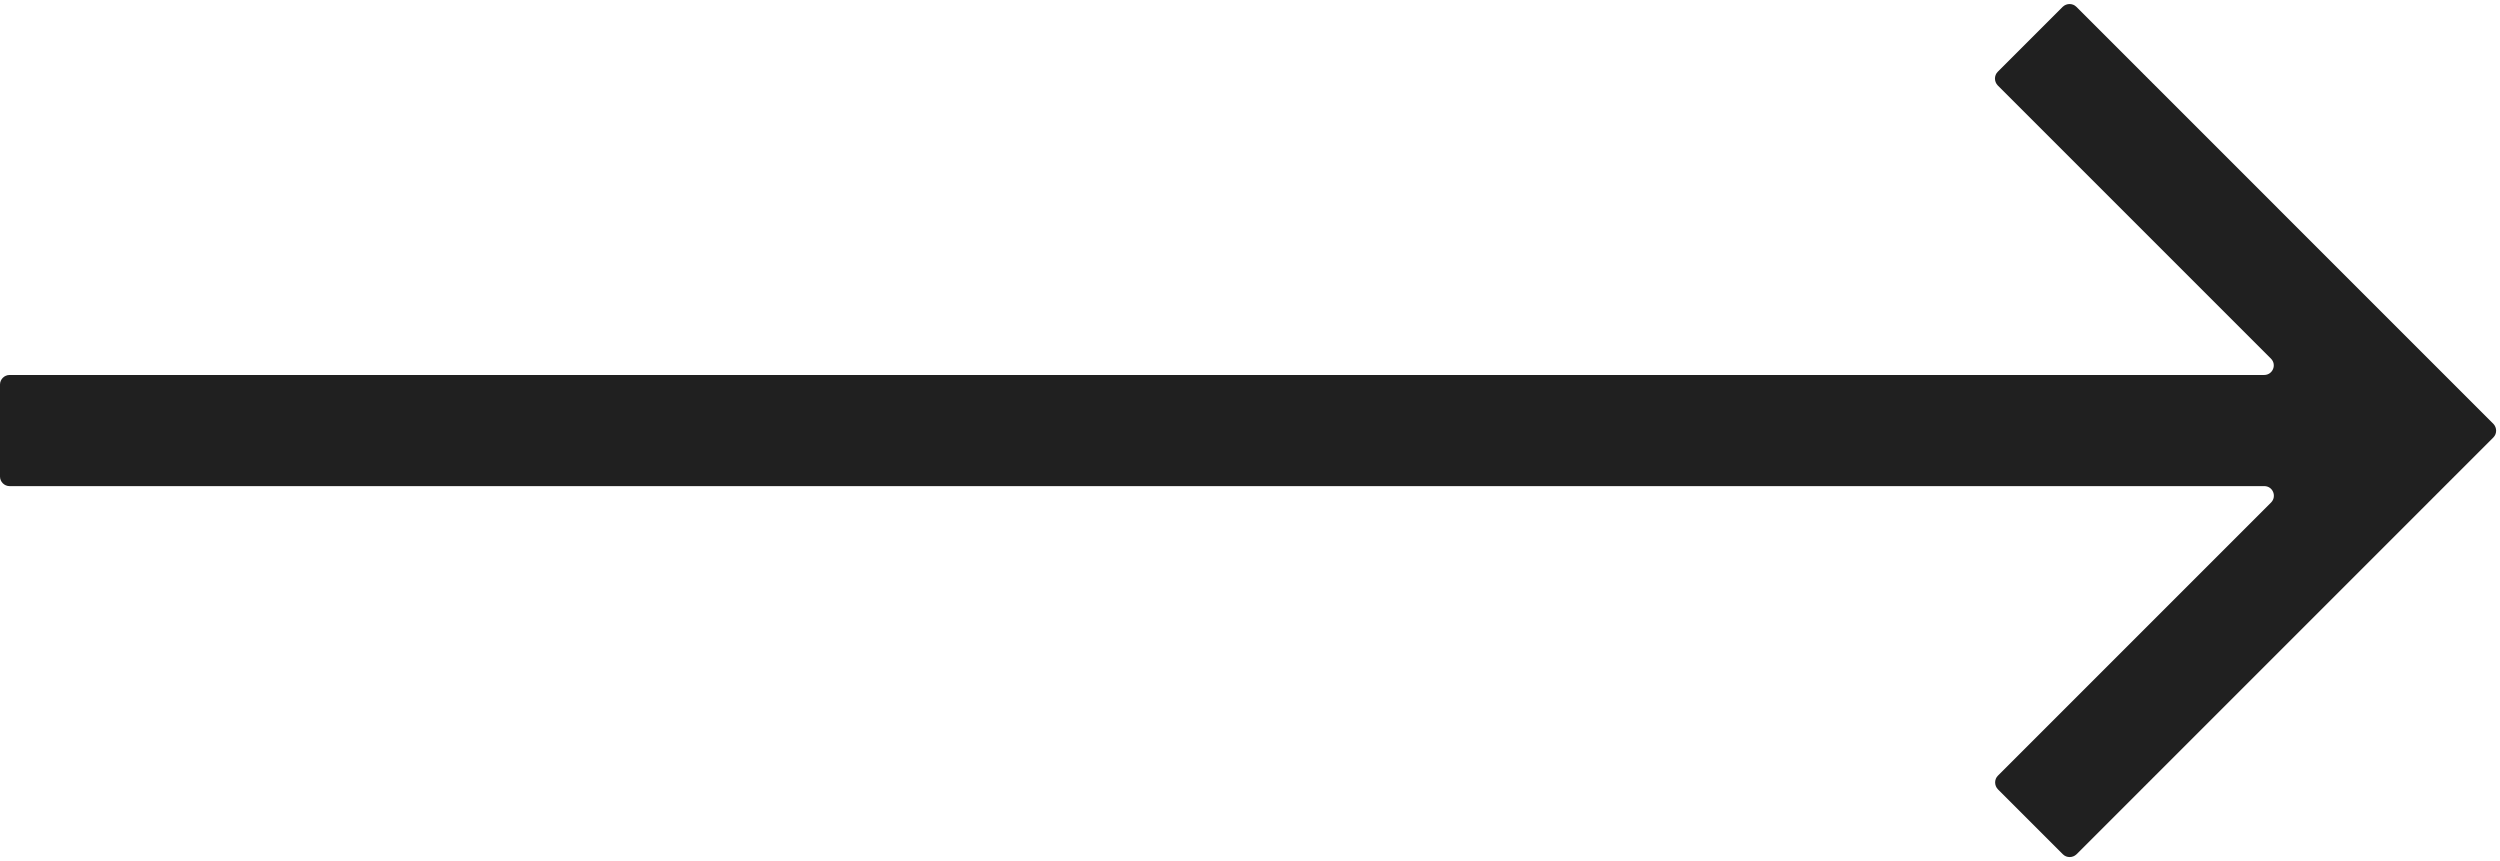 <?xml version="1.0" encoding="UTF-8"?><svg id="Layer_1" xmlns="http://www.w3.org/2000/svg" viewBox="0 0 143.74 49.49"><defs><style>.cls-1{fill:#202020;}</style></defs><path class="cls-1" d="m118.6.39l-3.74,3.74c-.21.21-.21.56,0,.78l15.71,15.71c.35.35.1.94-.39.94H.55c-.3,0-.55.25-.55.55v5.29c0,.3.25.55.55.55h129.64c.49,0,.73.59.39.94l-15.71,15.71c-.21.21-.21.56,0,.78l3.74,3.74c.21.21.56.21.78,0l19.84-19.84h0s4.13-4.13,4.13-4.13c.21-.21.21-.56,0-.78L119.38.39c-.21-.21-.56-.21-.78,0Z"/></svg>
